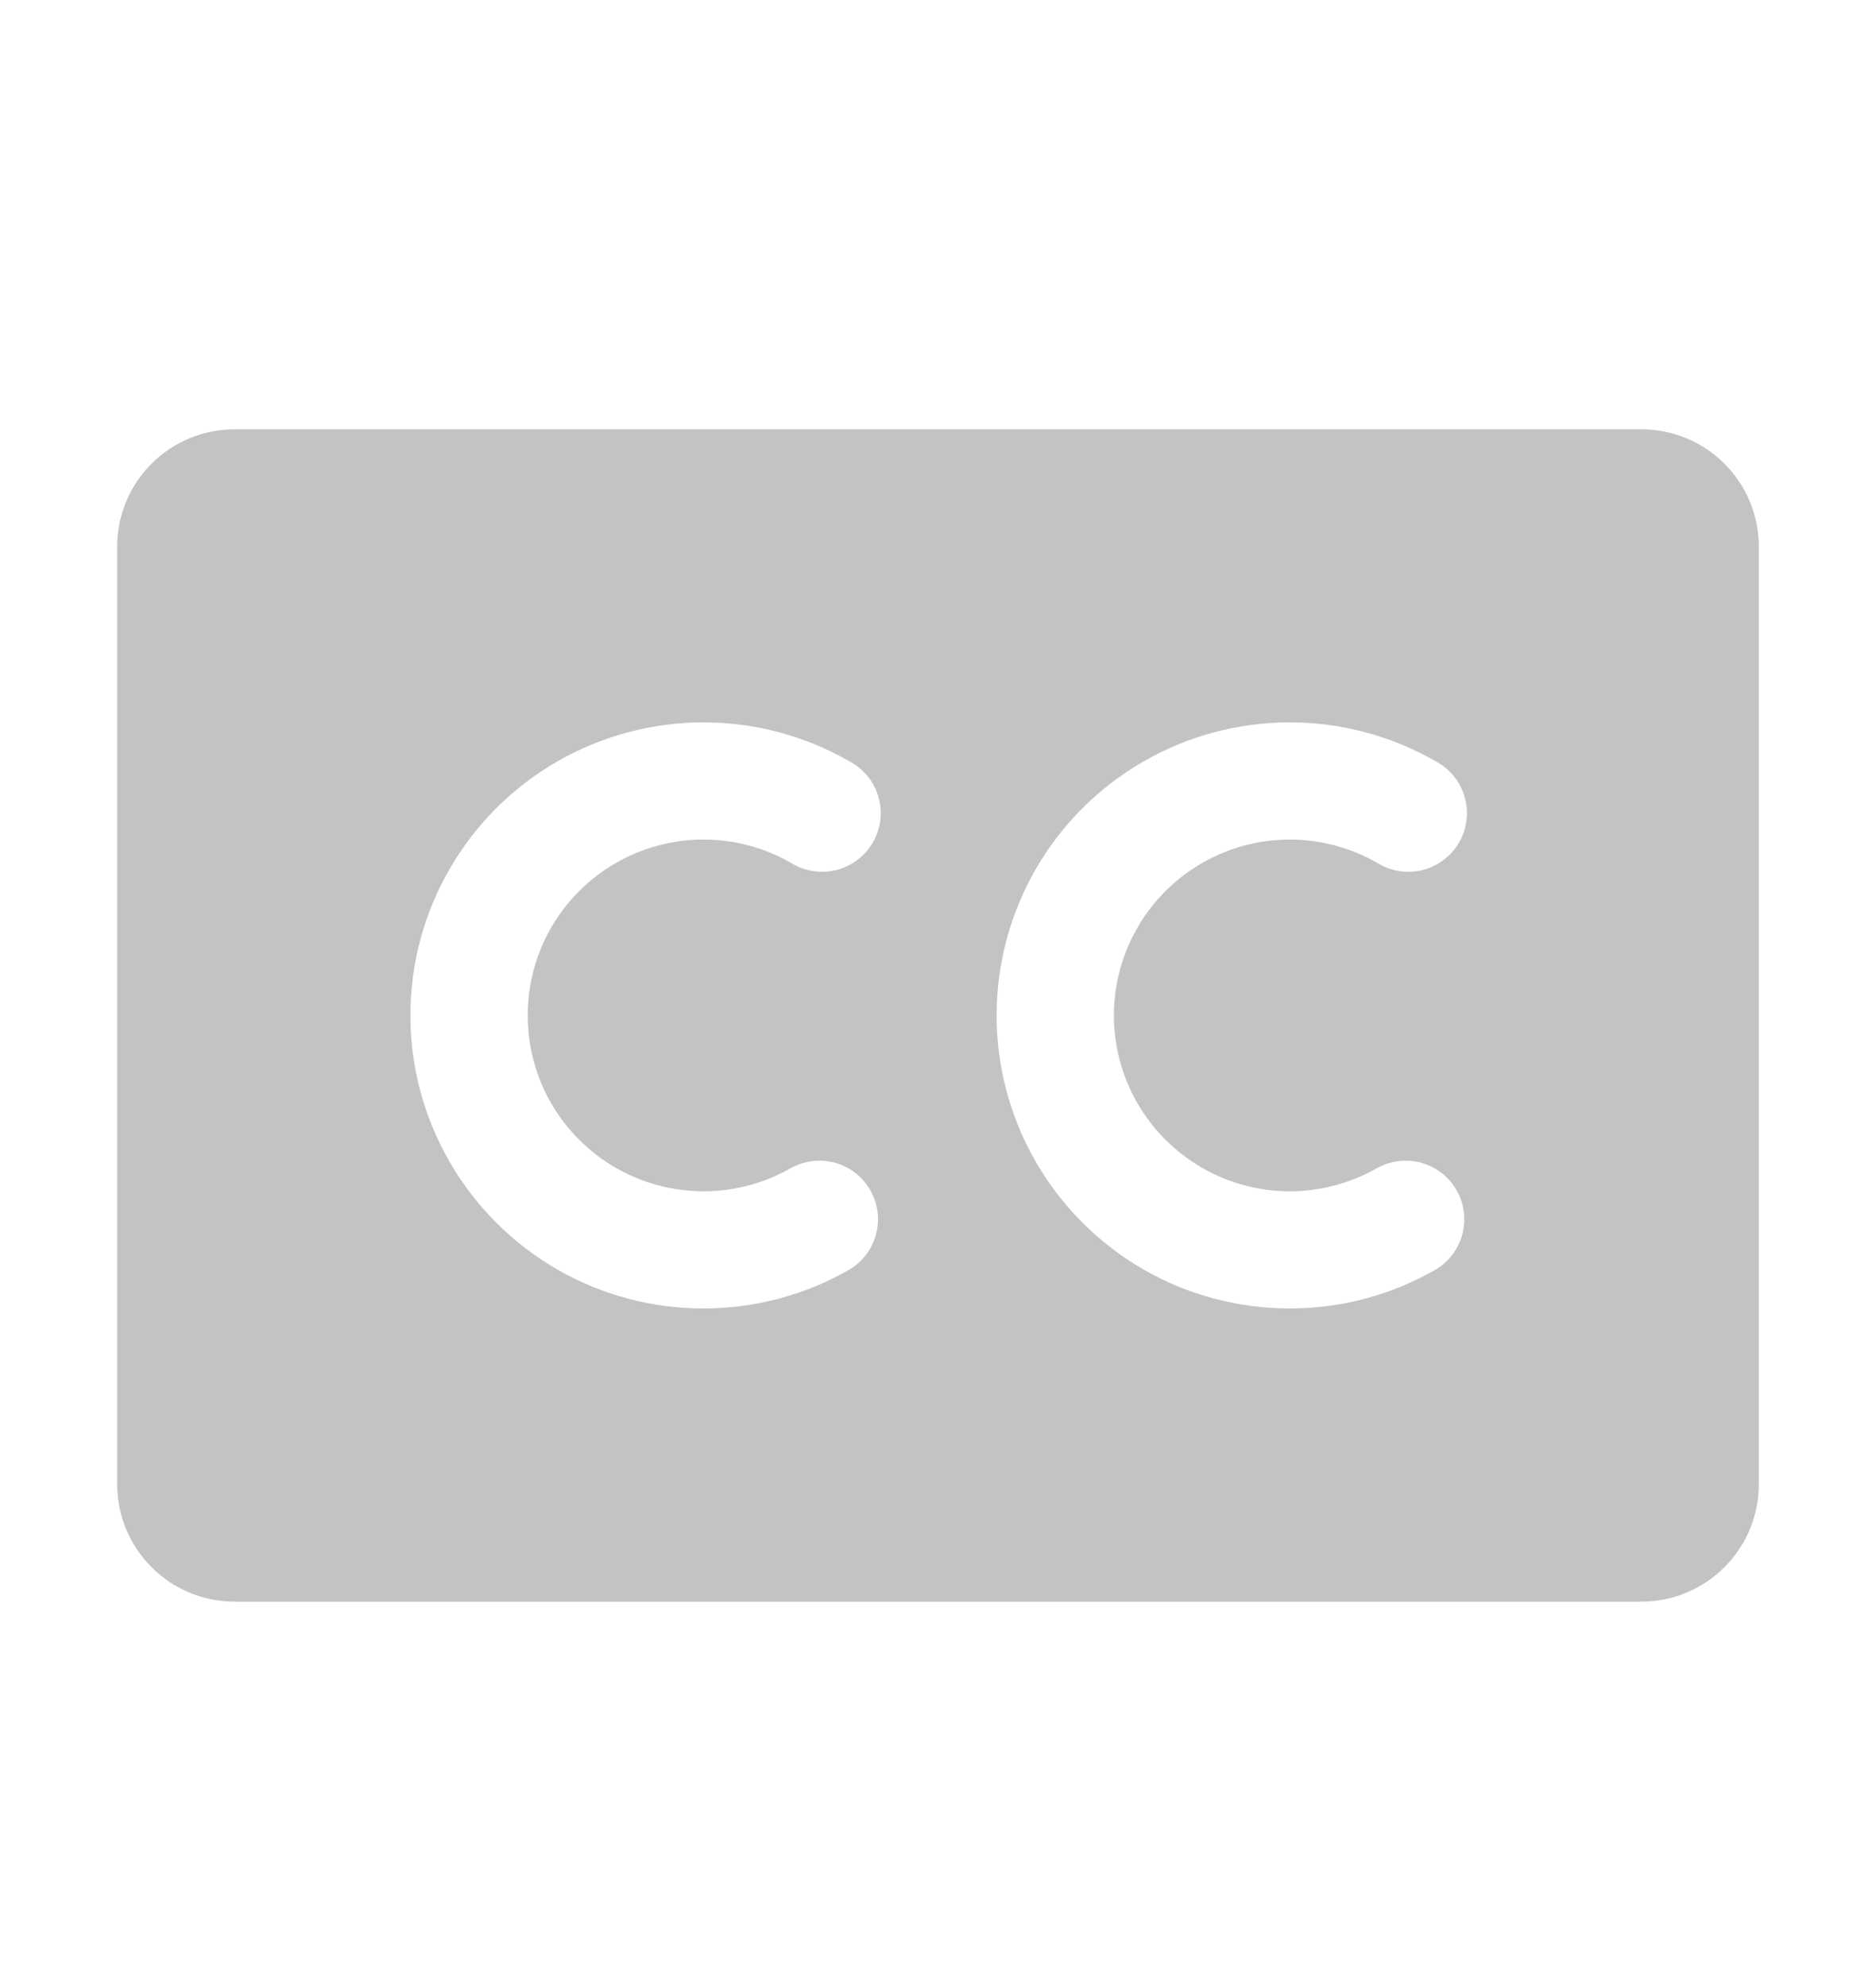 <svg width="17" height="18" viewBox="0 0 17 18" fill="none" xmlns="http://www.w3.org/2000/svg">
<g clip-path="url(#clip0_6227_9380)">
<path d="M14.875 3.891H2.125C1.843 3.891 1.573 4.003 1.374 4.202C1.174 4.401 1.062 4.671 1.062 4.953V13.453C1.062 13.735 1.174 14.005 1.374 14.204C1.573 14.404 1.843 14.516 2.125 14.516H14.875C15.157 14.516 15.427 14.404 15.626 14.204C15.826 14.005 15.938 13.735 15.938 13.453V4.953C15.938 4.671 15.826 4.401 15.626 4.202C15.427 4.003 15.157 3.891 14.875 3.891ZM7.703 11.503C7.299 11.737 6.841 11.859 6.375 11.859C5.909 11.859 5.451 11.737 5.047 11.504C4.643 11.27 4.308 10.935 4.075 10.531C3.841 10.127 3.719 9.669 3.719 9.203C3.719 8.737 3.841 8.279 4.075 7.875C4.308 7.471 4.643 7.136 5.047 6.903C5.451 6.67 5.909 6.547 6.375 6.547C6.841 6.547 7.299 6.67 7.703 6.903C7.765 6.937 7.82 6.983 7.865 7.038C7.909 7.094 7.942 7.157 7.961 7.226C7.98 7.294 7.986 7.365 7.977 7.436C7.968 7.506 7.945 7.574 7.91 7.635C7.874 7.697 7.827 7.751 7.77 7.793C7.714 7.836 7.649 7.867 7.58 7.885C7.511 7.902 7.44 7.906 7.37 7.895C7.3 7.884 7.232 7.86 7.172 7.823C6.93 7.683 6.655 7.609 6.375 7.609C6.095 7.609 5.821 7.683 5.578 7.823C5.336 7.963 5.135 8.164 4.995 8.406C4.855 8.649 4.782 8.923 4.782 9.203C4.782 9.483 4.855 9.758 4.995 10C5.135 10.242 5.336 10.443 5.578 10.583C5.821 10.723 6.095 10.797 6.375 10.797C6.655 10.797 6.93 10.723 7.172 10.584C7.294 10.518 7.436 10.502 7.57 10.539C7.703 10.577 7.816 10.665 7.885 10.785C7.955 10.905 7.974 11.047 7.94 11.181C7.906 11.315 7.821 11.431 7.703 11.503ZM13.016 11.503C12.612 11.737 12.154 11.859 11.688 11.859C11.221 11.859 10.763 11.737 10.359 11.504C9.956 11.27 9.62 10.935 9.387 10.531C9.154 10.127 9.031 9.669 9.031 9.203C9.031 8.737 9.154 8.279 9.387 7.875C9.62 7.471 9.956 7.136 10.359 6.903C10.763 6.67 11.221 6.547 11.688 6.547C12.154 6.547 12.612 6.67 13.016 6.903C13.078 6.937 13.133 6.983 13.177 7.038C13.222 7.094 13.254 7.157 13.273 7.226C13.293 7.294 13.298 7.365 13.289 7.436C13.28 7.506 13.258 7.574 13.222 7.635C13.187 7.697 13.139 7.751 13.083 7.793C13.026 7.836 12.961 7.867 12.893 7.885C12.824 7.902 12.752 7.906 12.682 7.895C12.612 7.884 12.545 7.86 12.484 7.823C12.242 7.683 11.967 7.609 11.688 7.609C11.408 7.609 11.133 7.683 10.891 7.823C10.649 7.963 10.448 8.164 10.308 8.406C10.168 8.649 10.094 8.923 10.094 9.203C10.094 9.483 10.168 9.758 10.308 10C10.448 10.242 10.649 10.443 10.891 10.583C11.133 10.723 11.408 10.797 11.688 10.797C11.967 10.797 12.242 10.723 12.484 10.584C12.606 10.518 12.749 10.502 12.882 10.539C13.015 10.577 13.129 10.665 13.198 10.785C13.267 10.905 13.287 11.047 13.253 11.181C13.219 11.315 13.134 11.431 13.016 11.503Z" fill="#C2C3C4"/>
</g>
<defs>
<clipPath id="clip0_6227_9380">
<rect width="17" height="17" fill="white" transform="translate(0 0.703)"/>
</clipPath>
</defs>
</svg>
